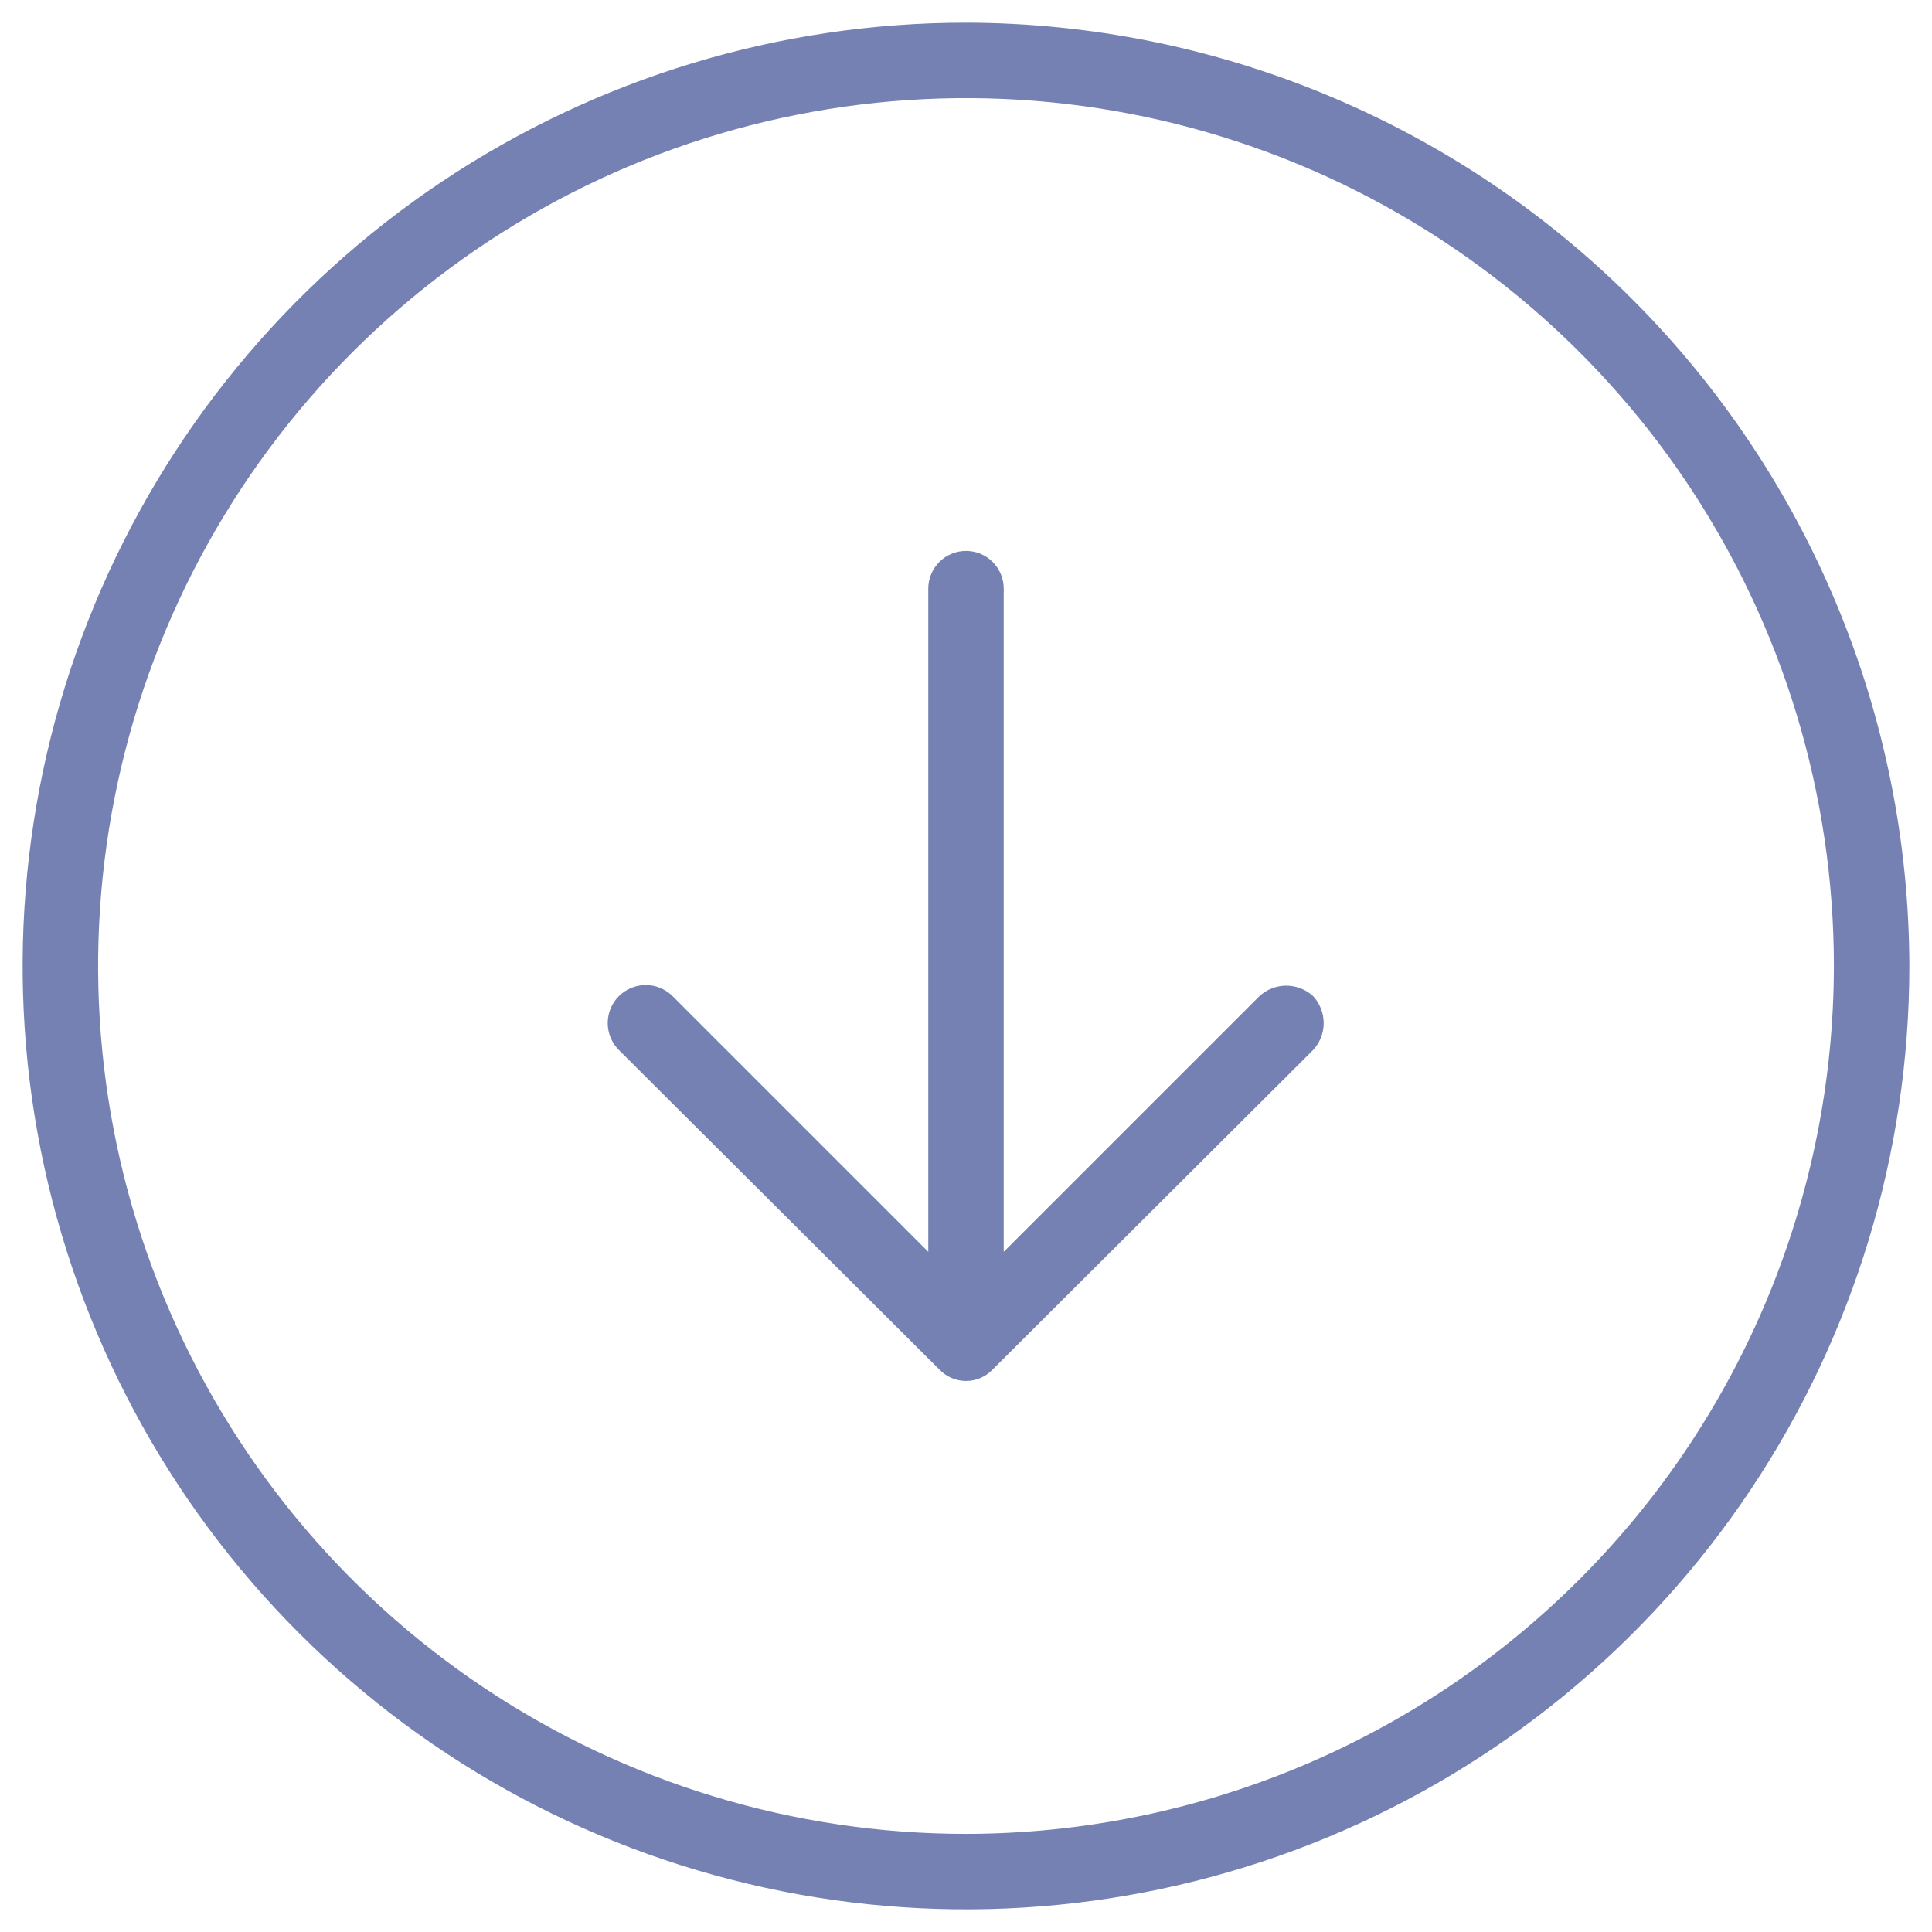 <svg width="72" height="72" viewBox="0 0 72 72" fill="none" xmlns="http://www.w3.org/2000/svg">
<path d="M36 0.844C29.047 0.844 22.25 2.906 16.468 6.769C10.687 10.632 6.181 16.122 3.52 22.546C0.859 28.97 0.163 36.039 1.519 42.859C2.876 49.678 6.224 55.943 11.141 60.859C16.058 65.776 22.322 69.124 29.141 70.481C35.961 71.837 43.03 71.141 49.454 68.48C55.878 65.819 61.368 61.313 65.231 55.532C69.094 49.75 71.156 42.953 71.156 36C71.138 26.682 67.428 17.75 60.839 11.161C54.25 4.572 45.318 0.862 36 0.844ZM36 68.344C29.603 68.344 23.35 66.447 18.031 62.893C12.712 59.339 8.566 54.288 6.118 48.377C3.67 42.467 3.03 35.964 4.278 29.69C5.526 23.416 8.606 17.653 13.13 13.13C17.653 8.606 23.416 5.526 29.69 4.278C35.964 3.03 42.467 3.67 48.377 6.118C54.288 8.566 59.339 12.712 62.893 18.031C66.447 23.35 68.344 29.603 68.344 36C68.335 44.575 64.924 52.797 58.86 58.86C52.797 64.924 44.575 68.334 36 68.344ZM48.938 37.125C49.19 37.398 49.33 37.756 49.33 38.127C49.33 38.498 49.19 38.856 48.938 39.129L36.984 51.047C36.857 51.179 36.704 51.283 36.535 51.355C36.365 51.427 36.184 51.464 36 51.464C35.816 51.464 35.635 51.427 35.466 51.355C35.297 51.283 35.144 51.179 35.016 51.047L23.062 39.129C22.797 38.863 22.648 38.503 22.648 38.127C22.648 37.751 22.797 37.391 23.062 37.125C23.328 36.859 23.689 36.71 24.064 36.71C24.44 36.71 24.801 36.859 25.066 37.125L34.594 46.652V21.938C34.594 21.564 34.742 21.207 35.006 20.943C35.269 20.679 35.627 20.531 36 20.531C36.373 20.531 36.731 20.679 36.994 20.943C37.258 21.207 37.406 21.564 37.406 21.938V46.652L46.934 37.125C47.206 36.873 47.564 36.733 47.936 36.733C48.307 36.733 48.665 36.873 48.938 37.125Z" fill="#7681B3"/>
</svg>
